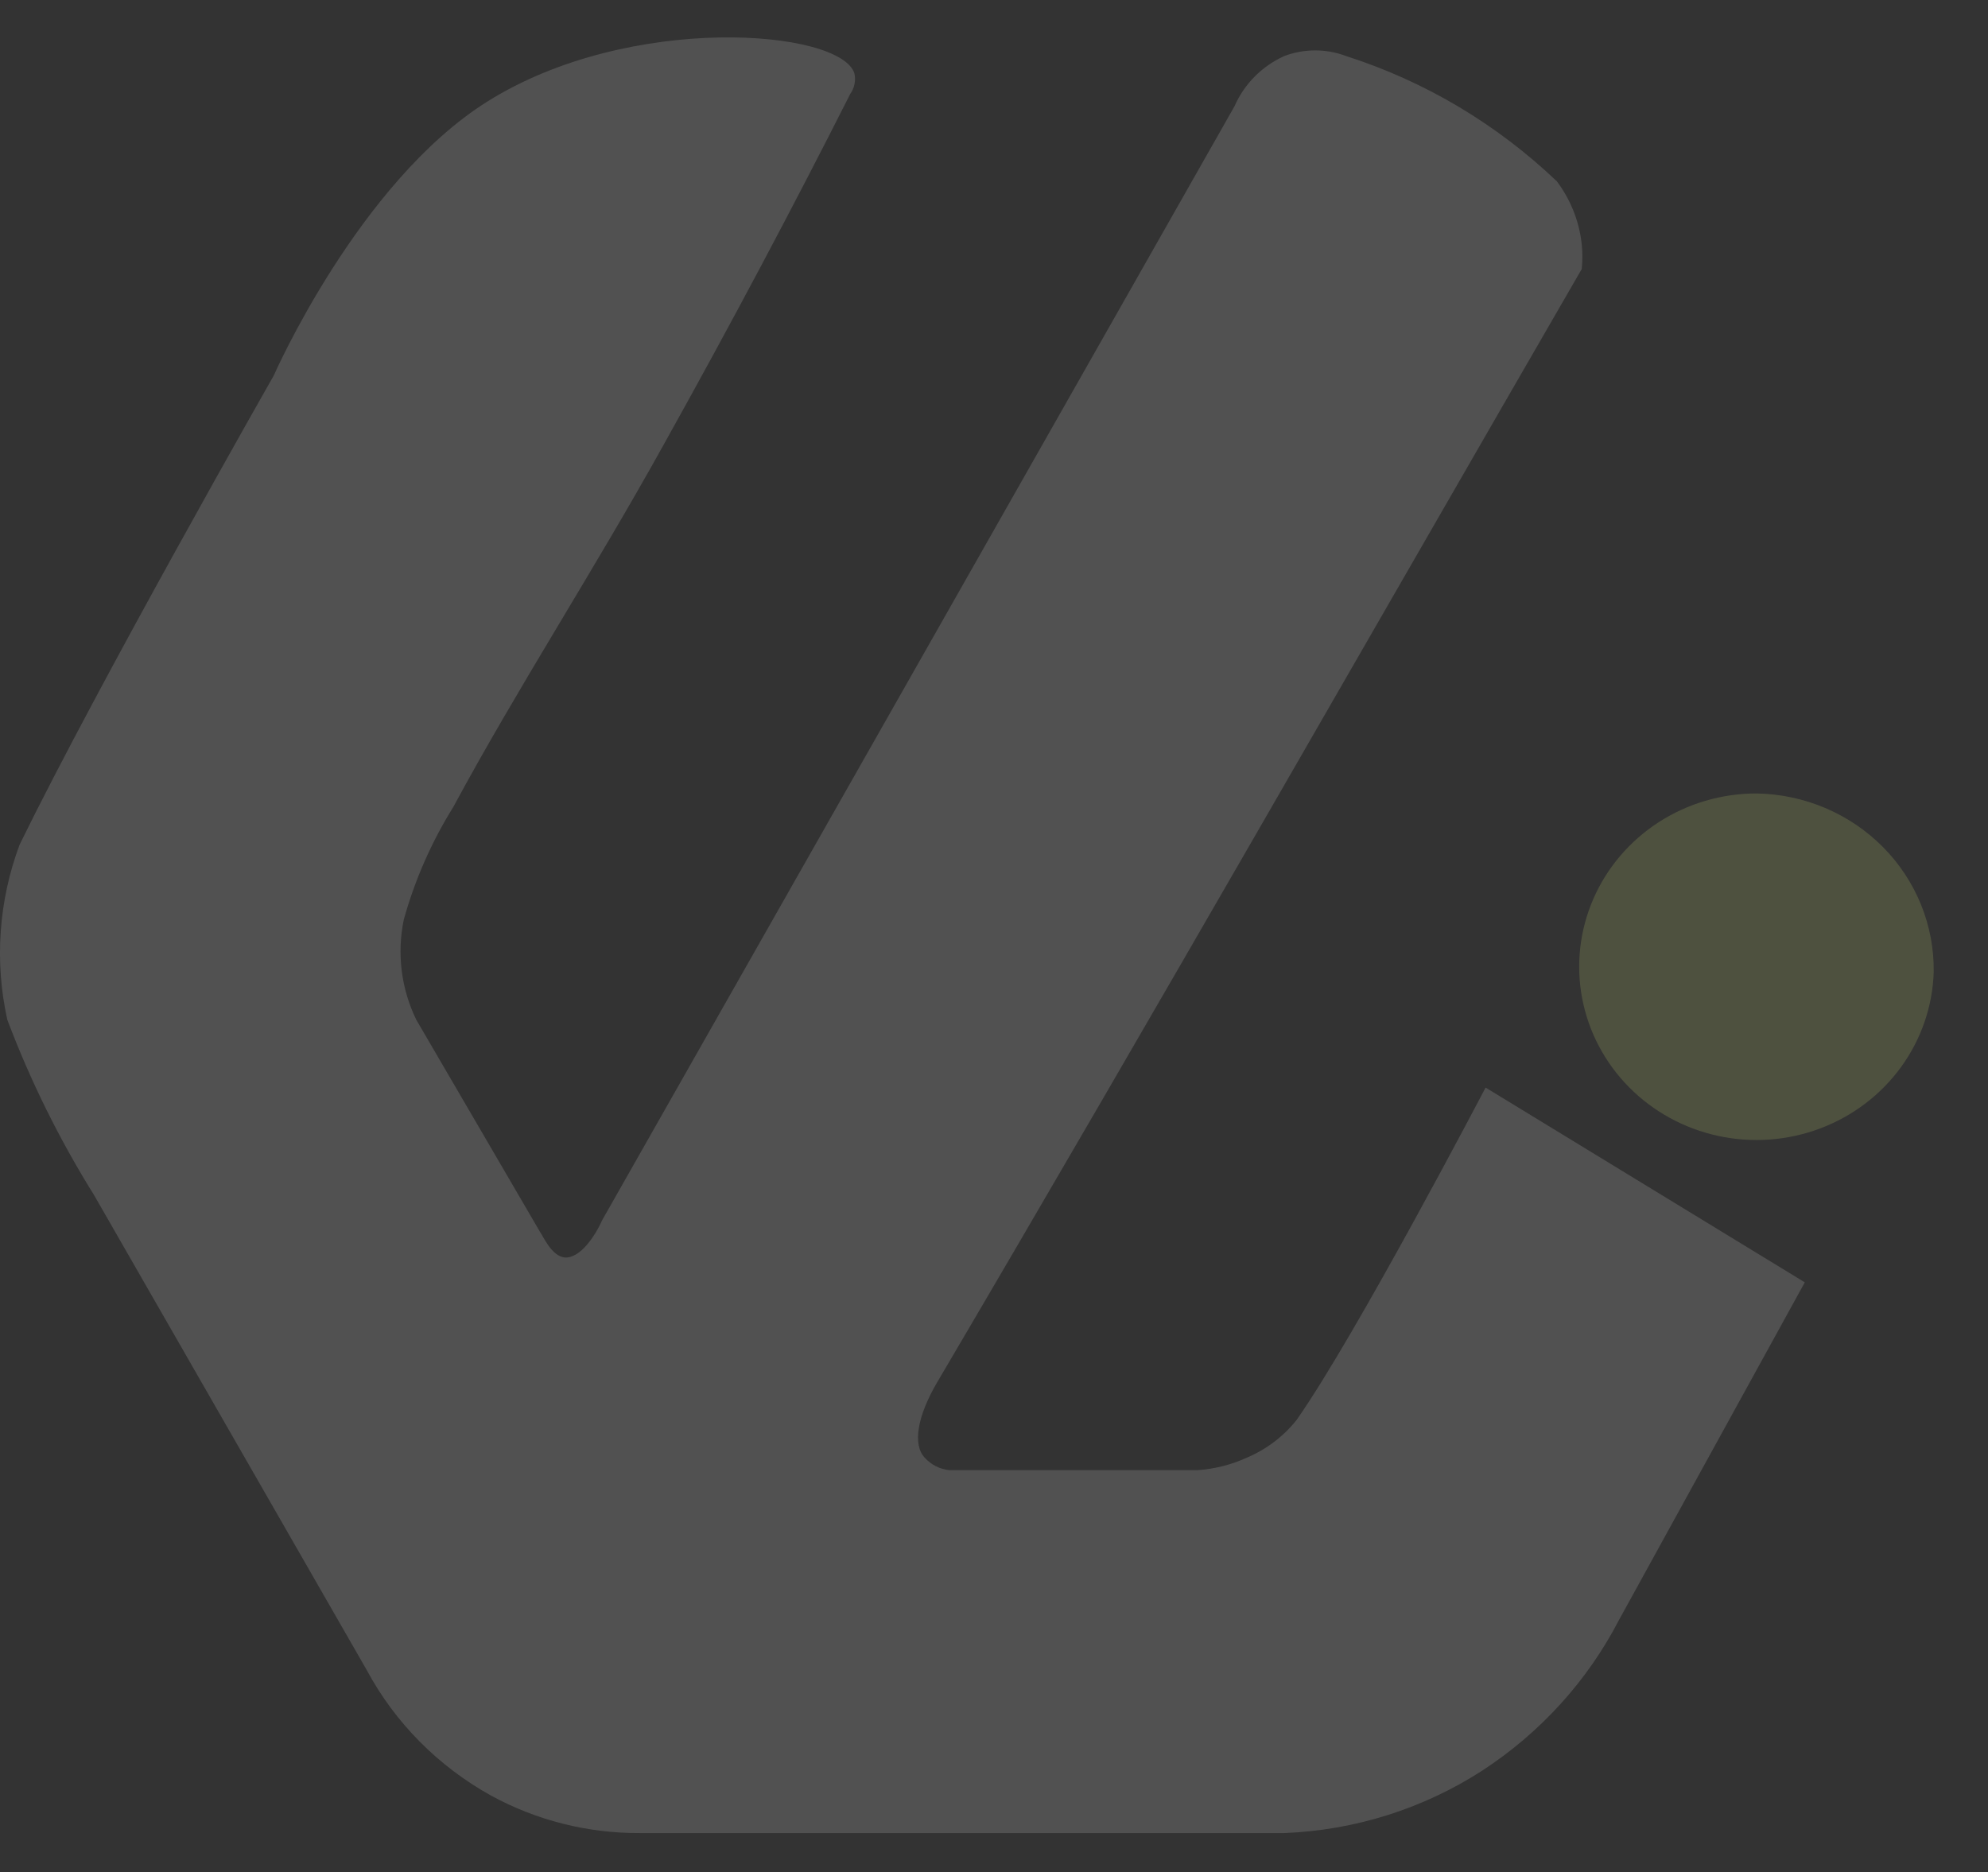 <svg width="891" height="839" viewBox="0 0 891 839" fill="none" xmlns="http://www.w3.org/2000/svg">
<rect x="0" y="0" width="891" height="839" fill="#333333" stroke="none"/>
<g opacity="0.15">
<path d="M665.825 487.414C665.825 487.414 607.97 598.114 581.09 636.426C575.238 643.76 567.598 649.548 558.866 653.26C551.877 656.455 544.342 658.36 536.643 658.877H425.553C421.246 658.464 417.265 656.454 414.433 653.26C408.986 647.492 411.074 634.751 419.97 619.591C517.479 453.985 612.672 286.978 708.901 120.583C709.295 116.851 709.295 113.089 708.901 109.357C707.79 99.206 703.954 89.52 697.78 81.279C684.329 68.446 669.423 57.15 653.352 47.61C637.61 38.282 620.827 30.741 603.331 25.132C594.399 21.746 584.493 21.746 575.561 25.132C565.56 29.684 557.635 37.683 553.31 47.592L269.953 546.725C266.767 553.893 260.095 563.922 253.286 563.559C247.167 563.205 243.182 553.467 242.165 552.333L186.552 456.997C179.769 443.005 177.816 427.243 180.987 412.076C185.935 394.308 193.416 377.308 203.211 361.572C231.979 308.251 266.222 255.622 297.624 198.969C327.37 145.631 355.176 93.355 381.043 42.143C381.981 40.82 382.634 39.326 382.963 37.75C383.293 36.173 383.291 34.548 382.958 32.973C376.976 13.197 282.363 5.426 218.462 45.492C160.725 81.669 122.724 168.251 122.724 168.251C122.724 168.251 44.406 305.771 8.811 378.504C-0.597 403.632 -2.517 430.848 3.273 456.997C13.598 484.367 26.623 510.693 42.164 535.605L164.411 748.534C177.062 772.058 196.363 791.545 220.023 804.681C240.377 815.819 263.341 821.619 286.675 821.516H575.57C607.273 820.273 638.018 810.561 664.454 793.438C690.416 776.49 711.464 753.299 725.569 726.1L808.888 574.705L665.825 487.414Z" fill="white"/>
<path d="M866.658 435.754C866.156 450.998 861.071 465.761 852.038 478.199C843.005 490.637 830.424 500.2 815.864 505.695C801.305 511.19 785.412 512.372 770.169 509.096C754.926 505.819 741.008 498.228 730.151 487.27C719.295 476.312 711.981 462.472 709.123 447.478C706.264 432.484 707.988 416.999 714.078 402.955C720.168 388.912 730.356 376.933 743.369 368.512C756.382 360.091 771.645 355.602 787.252 355.604C808.653 355.957 829.036 364.596 843.924 379.624C858.812 394.651 866.989 414.839 866.658 435.754Z" fill="#EDFF89"/>
</g>
</svg>
